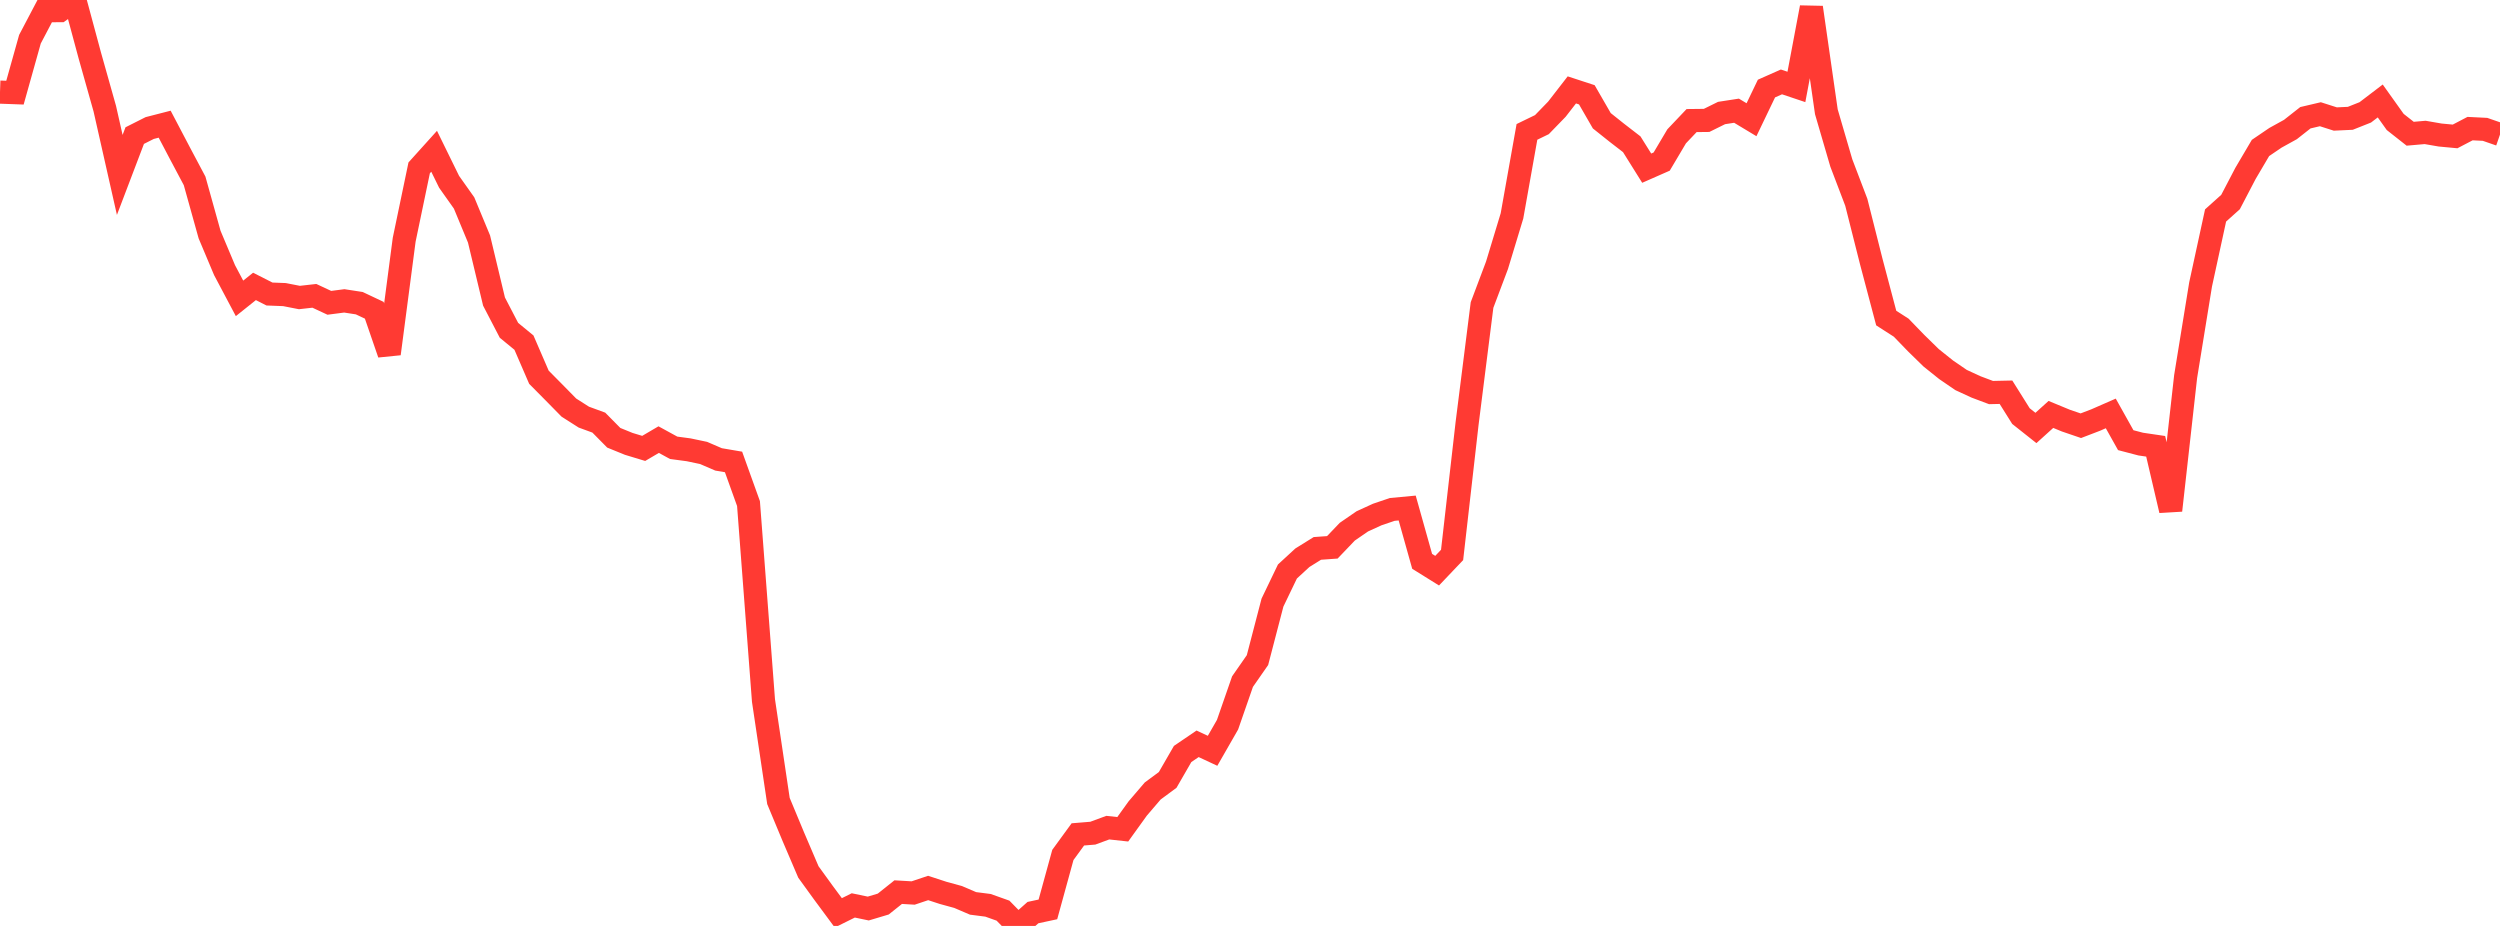 <?xml version="1.0" standalone="no"?>
<!DOCTYPE svg PUBLIC "-//W3C//DTD SVG 1.1//EN" "http://www.w3.org/Graphics/SVG/1.1/DTD/svg11.dtd">

<svg width="135" height="50" viewBox="0 0 135 50" preserveAspectRatio="none" 
  xmlns="http://www.w3.org/2000/svg"
  xmlns:xlink="http://www.w3.org/1999/xlink">


<polyline points="0.0, 4.974 0.808, 5.003 1.617, 2.117 2.425, 0.58 3.234, 0.574 4.042, 0.0 4.85, 2.998 5.659, 5.87 6.467, 9.446 7.275, 7.322 8.084, 6.914 8.892, 6.706 9.701, 8.246 10.509, 9.768 11.317, 12.666 12.126, 14.588 12.934, 16.112 13.743, 15.466 14.551, 15.877 15.359, 15.908 16.168, 16.066 16.976, 15.975 17.784, 16.352 18.593, 16.247 19.401, 16.372 20.21, 16.754 21.018, 19.103 21.826, 12.945 22.635, 9.065 23.443, 8.169 24.251, 9.817 25.06, 10.959 25.868, 12.908 26.677, 16.285 27.485, 17.838 28.293, 18.501 29.102, 20.371 29.91, 21.187 30.719, 22.01 31.527, 22.525 32.335, 22.821 33.144, 23.64 33.952, 23.969 34.76, 24.214 35.569, 23.739 36.377, 24.181 37.186, 24.289 37.994, 24.459 38.802, 24.807 39.611, 24.945 40.419, 27.193 41.228, 37.829 42.036, 43.253 42.844, 45.194 43.653, 47.086 44.461, 48.201 45.269, 49.293 46.078, 48.892 46.886, 49.061 47.695, 48.819 48.503, 48.175 49.311, 48.222 50.12, 47.951 50.928, 48.215 51.737, 48.437 52.545, 48.783 53.353, 48.887 54.162, 49.175 54.97, 50.0 55.778, 49.281 56.587, 49.107 57.395, 46.167 58.204, 45.057 59.012, 44.991 59.82, 44.693 60.629, 44.781 61.437, 43.658 62.246, 42.713 63.054, 42.116 63.862, 40.715 64.671, 40.165 65.479, 40.543 66.287, 39.134 67.096, 36.806 67.904, 35.645 68.713, 32.541 69.521, 30.861 70.329, 30.117 71.138, 29.614 71.946, 29.556 72.754, 28.711 73.563, 28.154 74.371, 27.784 75.18, 27.509 75.988, 27.433 76.796, 30.312 77.605, 30.816 78.413, 29.967 79.222, 22.872 80.03, 16.471 80.838, 14.326 81.647, 11.658 82.455, 7.122 83.263, 6.73 84.072, 5.896 84.88, 4.854 85.689, 5.119 86.497, 6.521 87.305, 7.165 88.114, 7.79 88.922, 9.081 89.731, 8.725 90.539, 7.362 91.347, 6.511 92.156, 6.502 92.964, 6.103 93.772, 5.978 94.581, 6.465 95.389, 4.782 96.198, 4.423 97.006, 4.694 97.814, 0.404 98.623, 6.035 99.431, 8.801 100.24, 10.923 101.048, 14.122 101.856, 17.175 102.665, 17.695 103.473, 18.53 104.281, 19.32 105.09, 19.968 105.898, 20.521 106.707, 20.894 107.515, 21.198 108.323, 21.18 109.132, 22.47 109.94, 23.11 110.749, 22.379 111.557, 22.713 112.365, 22.989 113.174, 22.679 113.982, 22.325 114.79, 23.769 115.599, 23.981 116.407, 24.1 117.216, 27.561 118.024, 20.335 118.832, 15.361 119.641, 11.635 120.449, 10.91 121.257, 9.363 122.066, 7.99 122.874, 7.441 123.683, 6.994 124.491, 6.358 125.299, 6.168 126.108, 6.427 126.916, 6.389 127.725, 6.068 128.533, 5.452 129.341, 6.585 130.15, 7.222 130.958, 7.151 131.766, 7.291 132.575, 7.367 133.383, 6.945 134.192, 6.985 135.0, 7.265" fill="none" stroke="#ff3a33" stroke-width="1.25"/>

</svg>